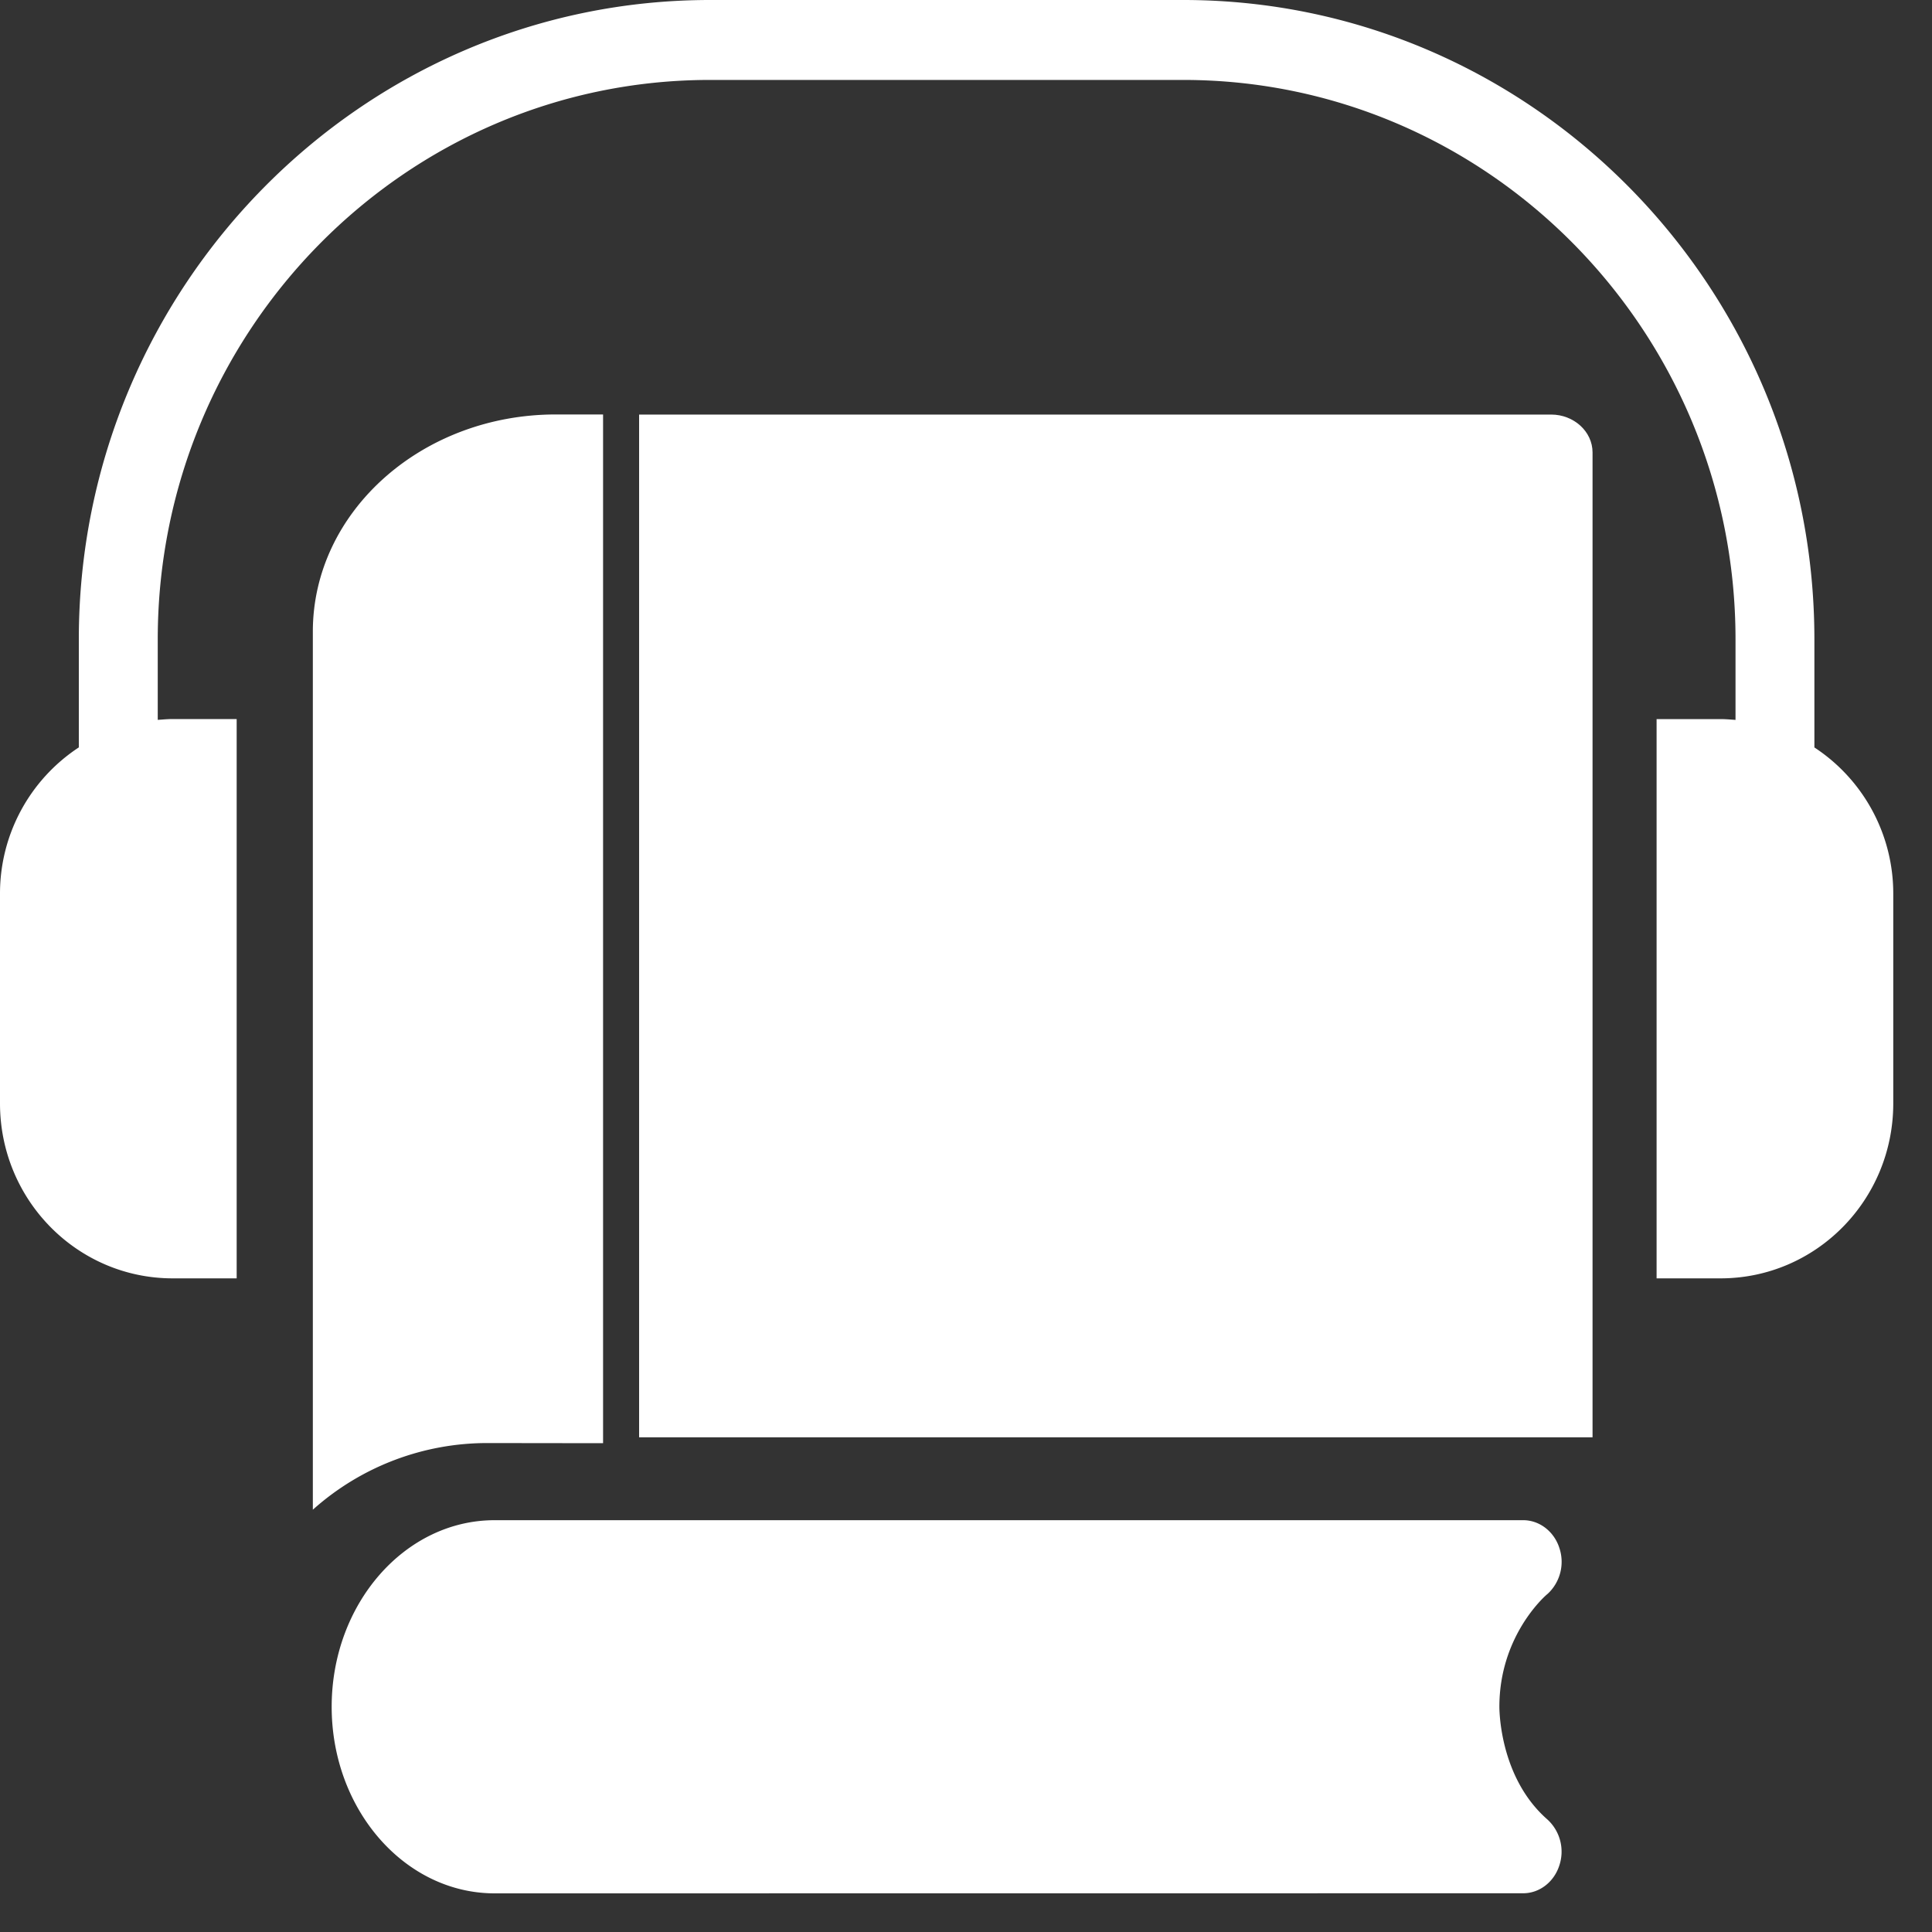 <svg xmlns="http://www.w3.org/2000/svg" width="40" height="40" viewBox="0 0 40 40"><rect x="0" y="0" width="40" height="40" fill="#333333" stroke="none"/><g><g><g><path fill="#fff" d="M32.039 33.002a.903.903 0 0 0 .246-.953c-.11-.344-.414-.575-.747-.575H10.24c-1.86 0-3.373 1.733-3.373 3.863 0 2.128 1.512 3.863 3.375 3.863l21.295-.002c.333 0 .636-.23.747-.575a.902.902 0 0 0-.246-.952c-.963-.841-.995-2.19-.995-2.334 0-1.426.891-2.249.995-2.335z"/></g><g><path fill="#fff" d="M12.486 29.88V8.581h-.98c-2.772 0-5.029 2.012-5.029 4.496v18.18a5.413 5.413 0 0 1 3.64-1.38z"/></g><g><path fill="#fff" d="M32.115 8.583H13.232v21.175h19.74V9.367c0-.431-.386-.784-.857-.784z"/></g><g><path fill="#fff" d="M37.565 15.474v-2.241C37.565 5.938 31.702 0 24.5 0h-9.8C7.496 0 1.632 5.938 1.632 13.233v2.241A3.618 3.618 0 0 0 0 18.51v4.334c0 2.002 1.6 3.623 3.576 3.623H4.9v-11.58H3.576c-.106 0-.205.01-.31.017v-1.67c0-6.385 5.128-11.579 11.433-11.579h9.8c6.304 0 11.433 5.194 11.433 11.58v1.67c-.106-.008-.205-.017-.31-.017h-1.324v11.579h1.323c1.977 0 3.577-1.62 3.577-3.623V18.51a3.616 3.616 0 0 0-1.633-3.035z"/></g></g></g></svg>